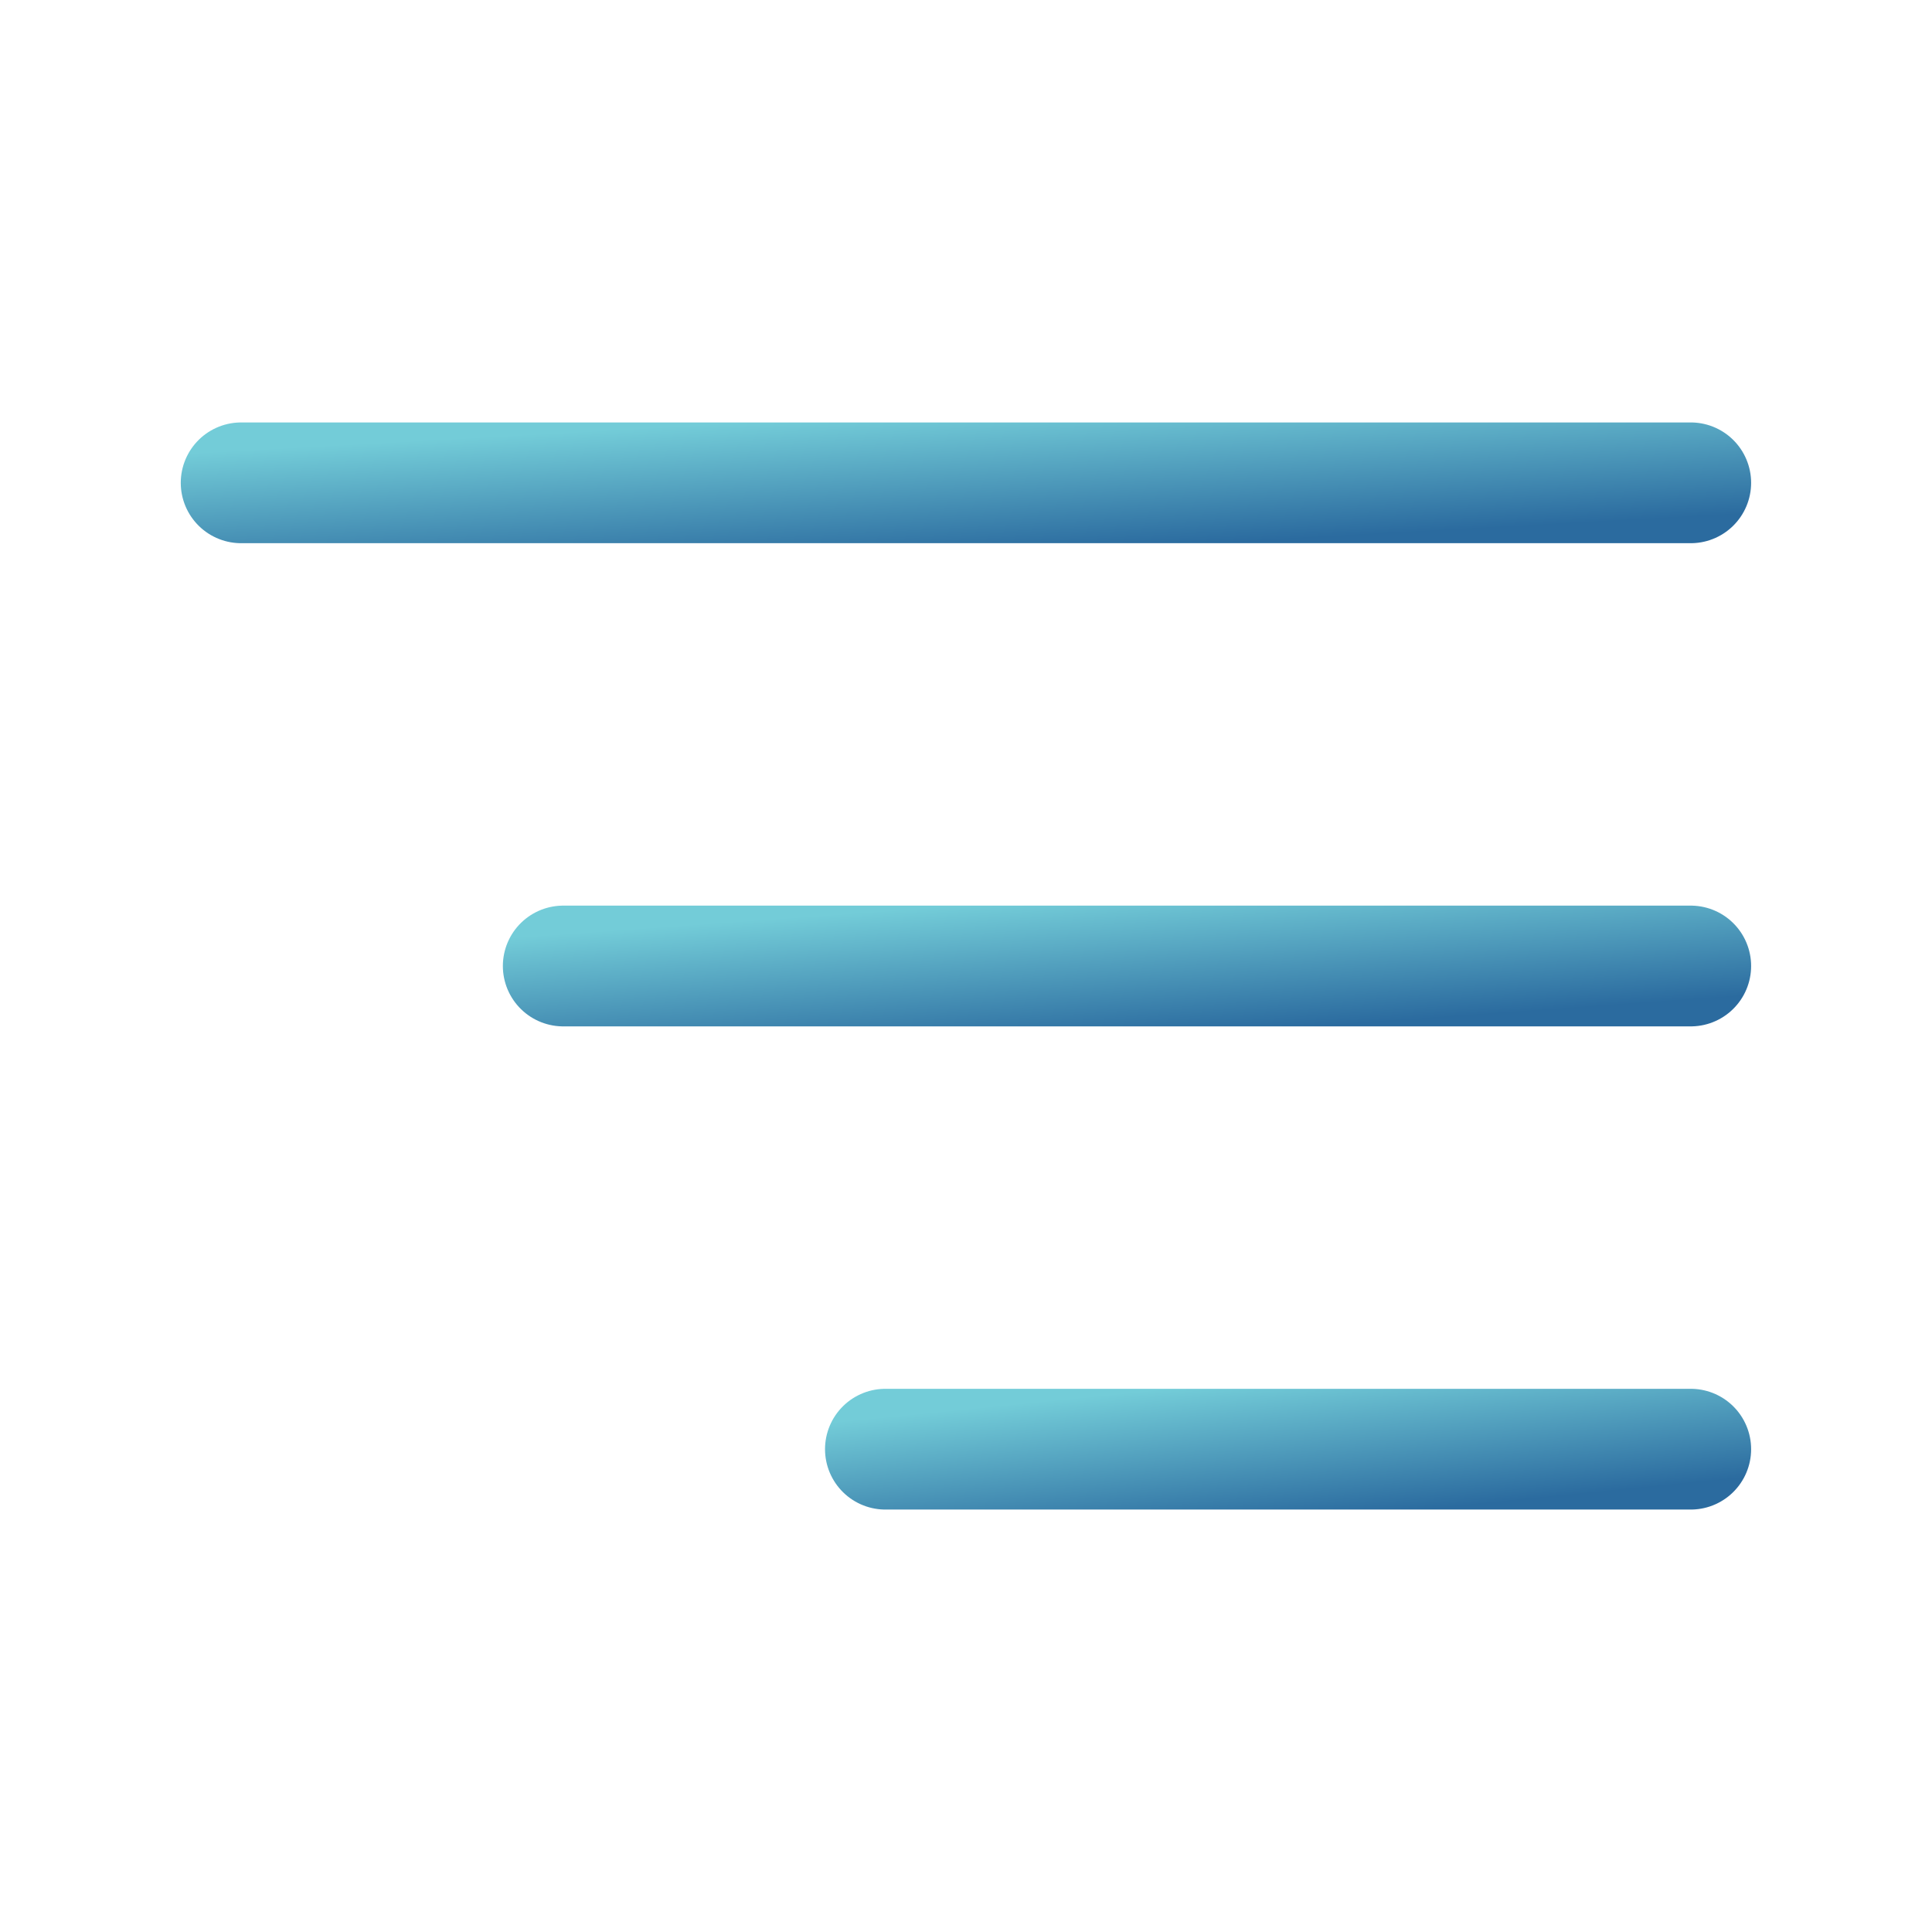 <svg width="32" height="32" viewBox="0 0 32 32" fill="none" xmlns="http://www.w3.org/2000/svg">
<path d="M28.004 7.997H3.994" stroke="url(#paint0_linear_3786_4138)" stroke-width="2" stroke-linecap="round" stroke-linejoin="round"/>
<path d="M9.329 16H28.004" stroke="url(#paint1_linear_3786_4138)" stroke-width="2" stroke-linecap="round" stroke-linejoin="round"/>
<path d="M28.004 24.003H14.665" stroke="url(#paint2_linear_3786_4138)" stroke-width="2" stroke-linecap="round" stroke-linejoin="round"/>
<defs>
<linearGradient id="paint0_linear_3786_4138" x1="15.906" y1="6.801" x2="16.039" y2="9.22" gradientUnits="userSpaceOnUse">
<stop stop-color="#73CCD8"/>
<stop offset="1" stop-color="#2B6B9F"/>
</linearGradient>
<linearGradient id="paint1_linear_3786_4138" x1="18.594" y1="14.804" x2="18.766" y2="17.218" gradientUnits="userSpaceOnUse">
<stop stop-color="#73CCD8"/>
<stop offset="1" stop-color="#2B6B9F"/>
</linearGradient>
<linearGradient id="paint2_linear_3786_4138" x1="21.283" y1="22.808" x2="21.522" y2="25.21" gradientUnits="userSpaceOnUse">
<stop stop-color="#73CCD8"/>
<stop offset="1" stop-color="#2B6B9F"/>
</linearGradient>
</defs>
</svg>
